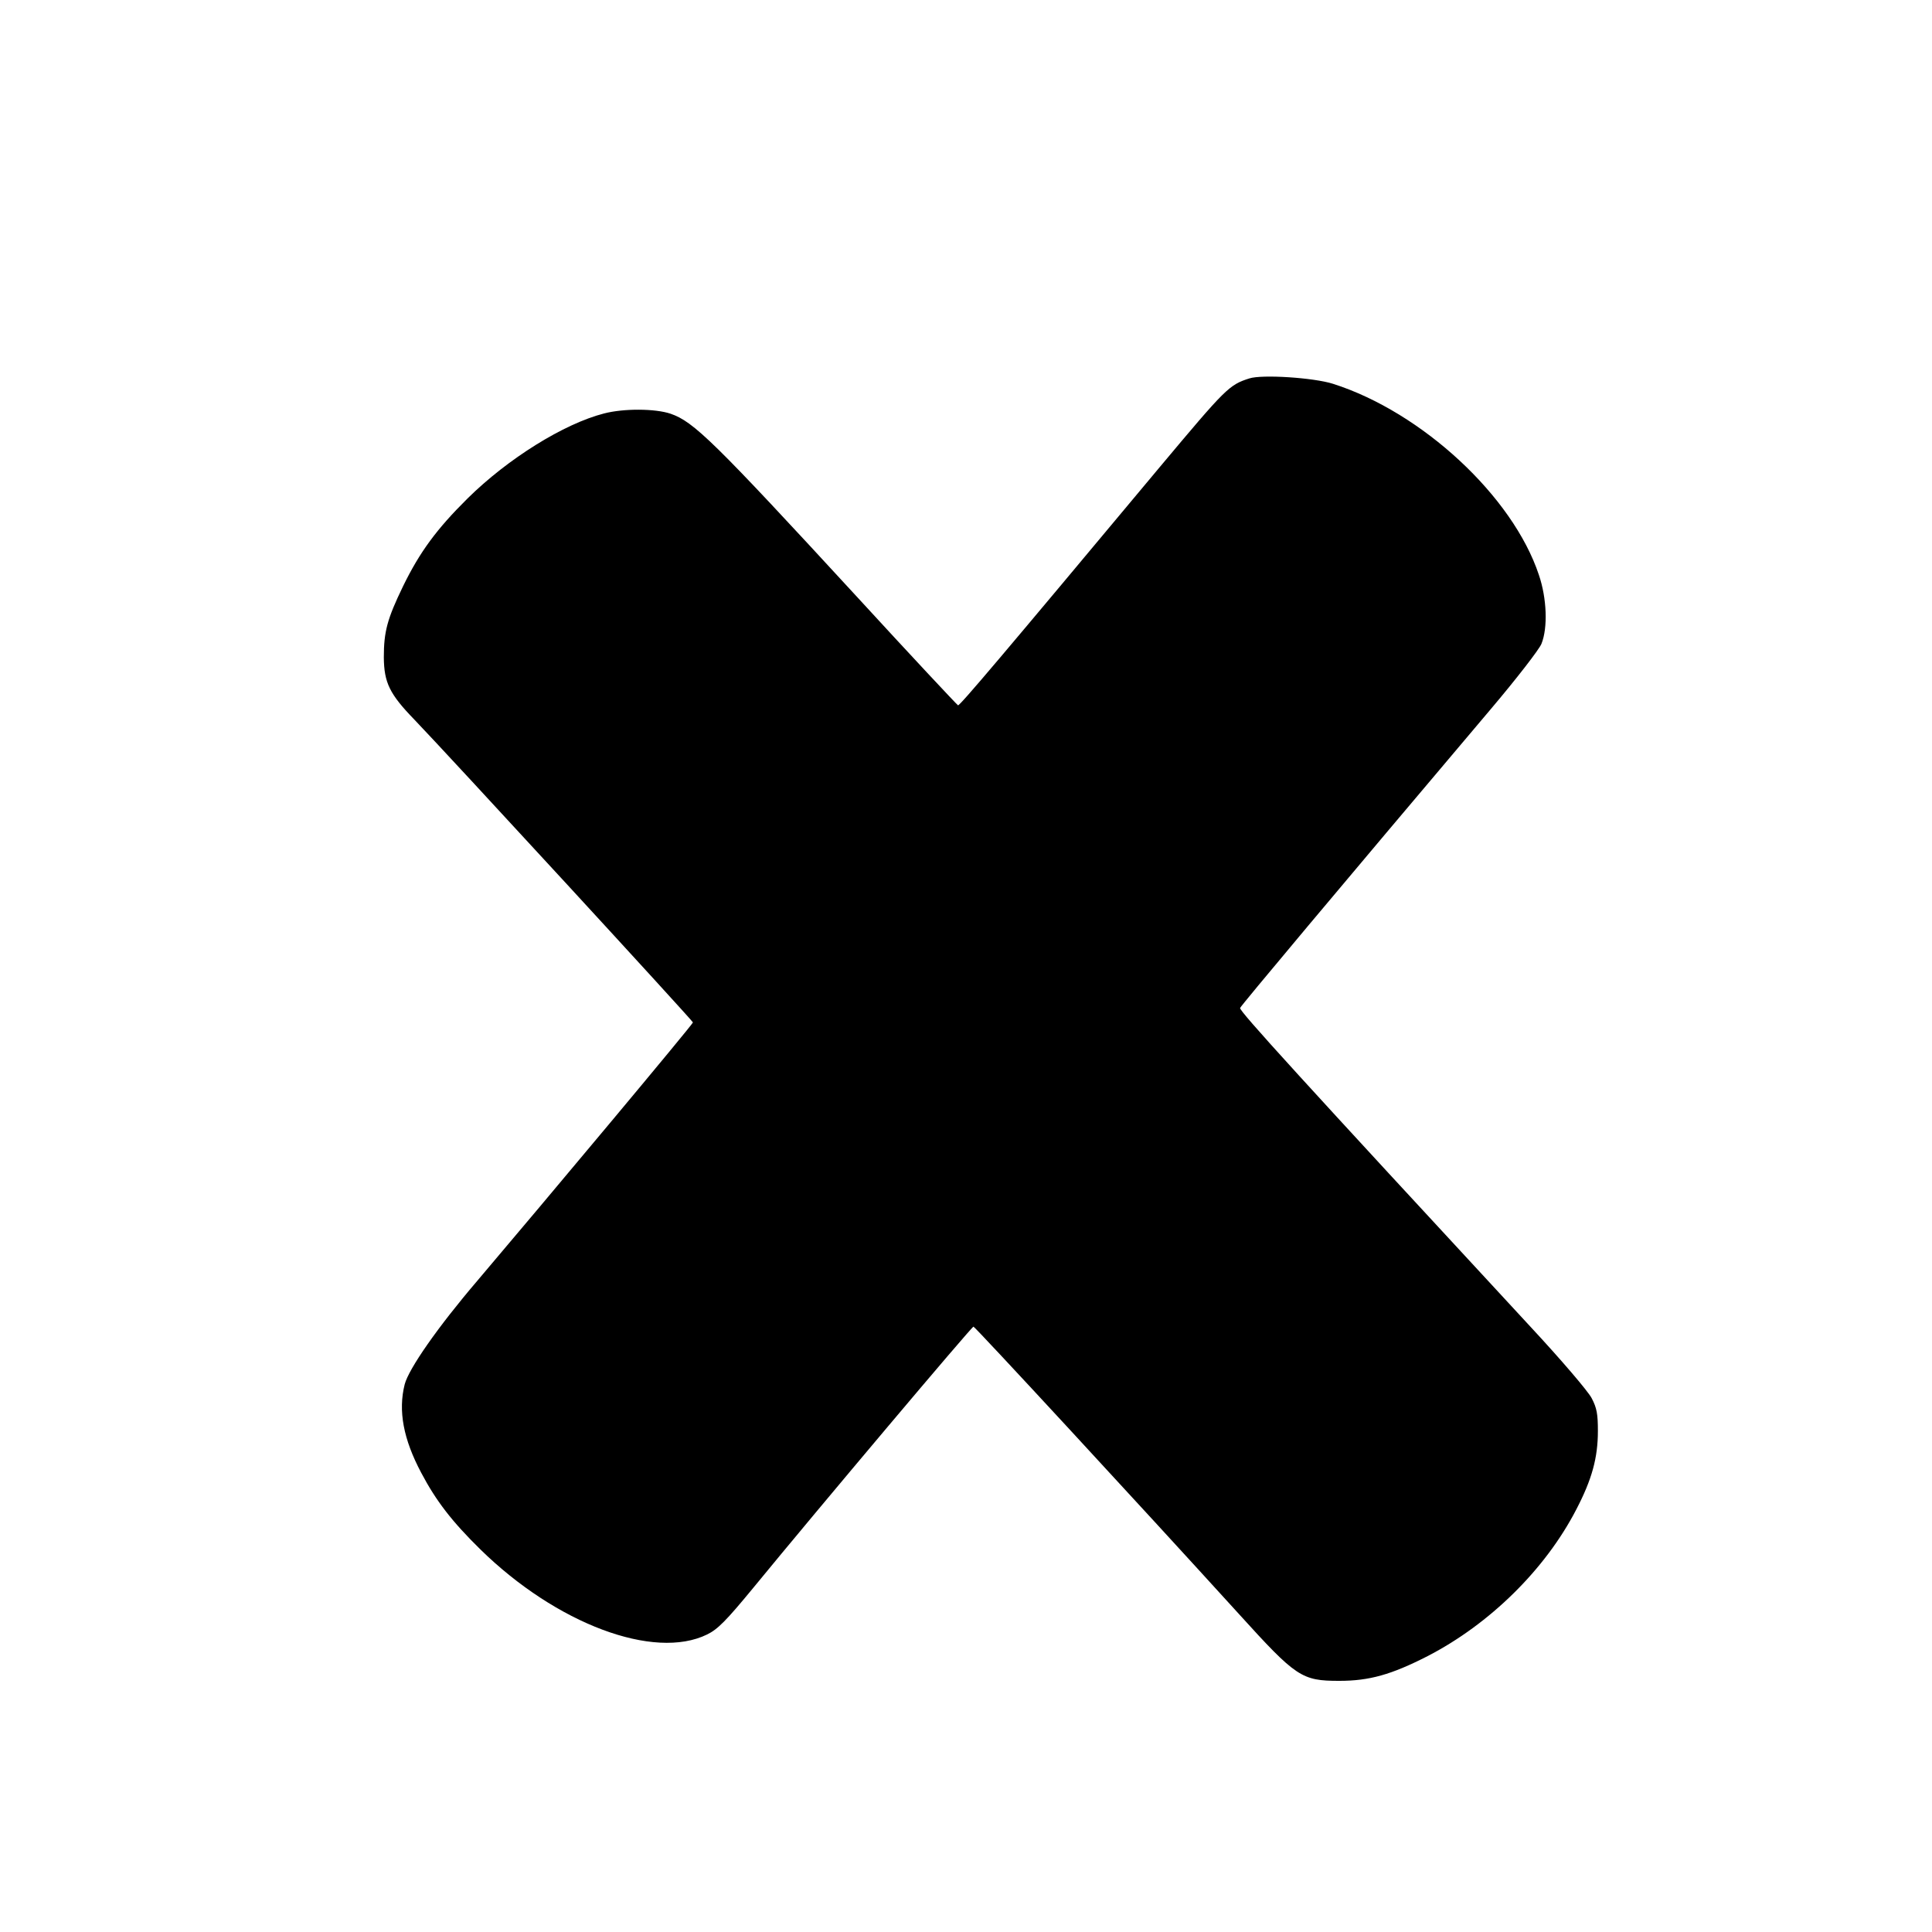 <?xml version="1.0" standalone="no"?>
<!DOCTYPE svg PUBLIC "-//W3C//DTD SVG 20010904//EN"
 "http://www.w3.org/TR/2001/REC-SVG-20010904/DTD/svg10.dtd">
<svg version="1.0" xmlns="http://www.w3.org/2000/svg"
 width="750pt" height="750pt" viewBox="0 0 750 750"
 preserveAspectRatio="xMidYMid meet">
<g transform="translate(0,750) scale(0.1,-0.1)"
fill="#000000" stroke="none">
<path d="M4850 6031 c-79 -25 -92 -39 -346 -342 -618 -740 -778 -929 -785
-927 -4 2 -182 192 -394 423 -556 604 -632 678 -722 709 -59 20 -181 21 -258
1 -156 -40 -373 -175 -530 -330 -120 -119 -185 -207 -250 -340 -62 -128 -75
-177 -75 -277 1 -98 22 -142 119 -242 127 -132 1081 -1169 1081 -1175 0 -7
-579 -699 -838 -1004 -152 -178 -265 -340 -281 -401 -26 -103 -5 -213 64 -343
58 -110 120 -190 230 -298 295 -289 674 -431 880 -330 41 20 73 52 180 182
255 311 847 1013 854 1013 6 0 639 -685 1030 -1115 223 -246 244 -260 390
-260 117 0 202 24 343 96 242 125 457 337 577 569 61 117 84 201 84 305 0 65
-4 89 -24 127 -13 26 -119 150 -239 279 -890 962 -1130 1225 -1126 1236 4 10
370 447 973 1160 100 118 189 233 197 254 25 62 21 176 -10 267 -101 305 -454
632 -799 742 -75 24 -276 37 -325 21z"/>
</g>
</svg>
